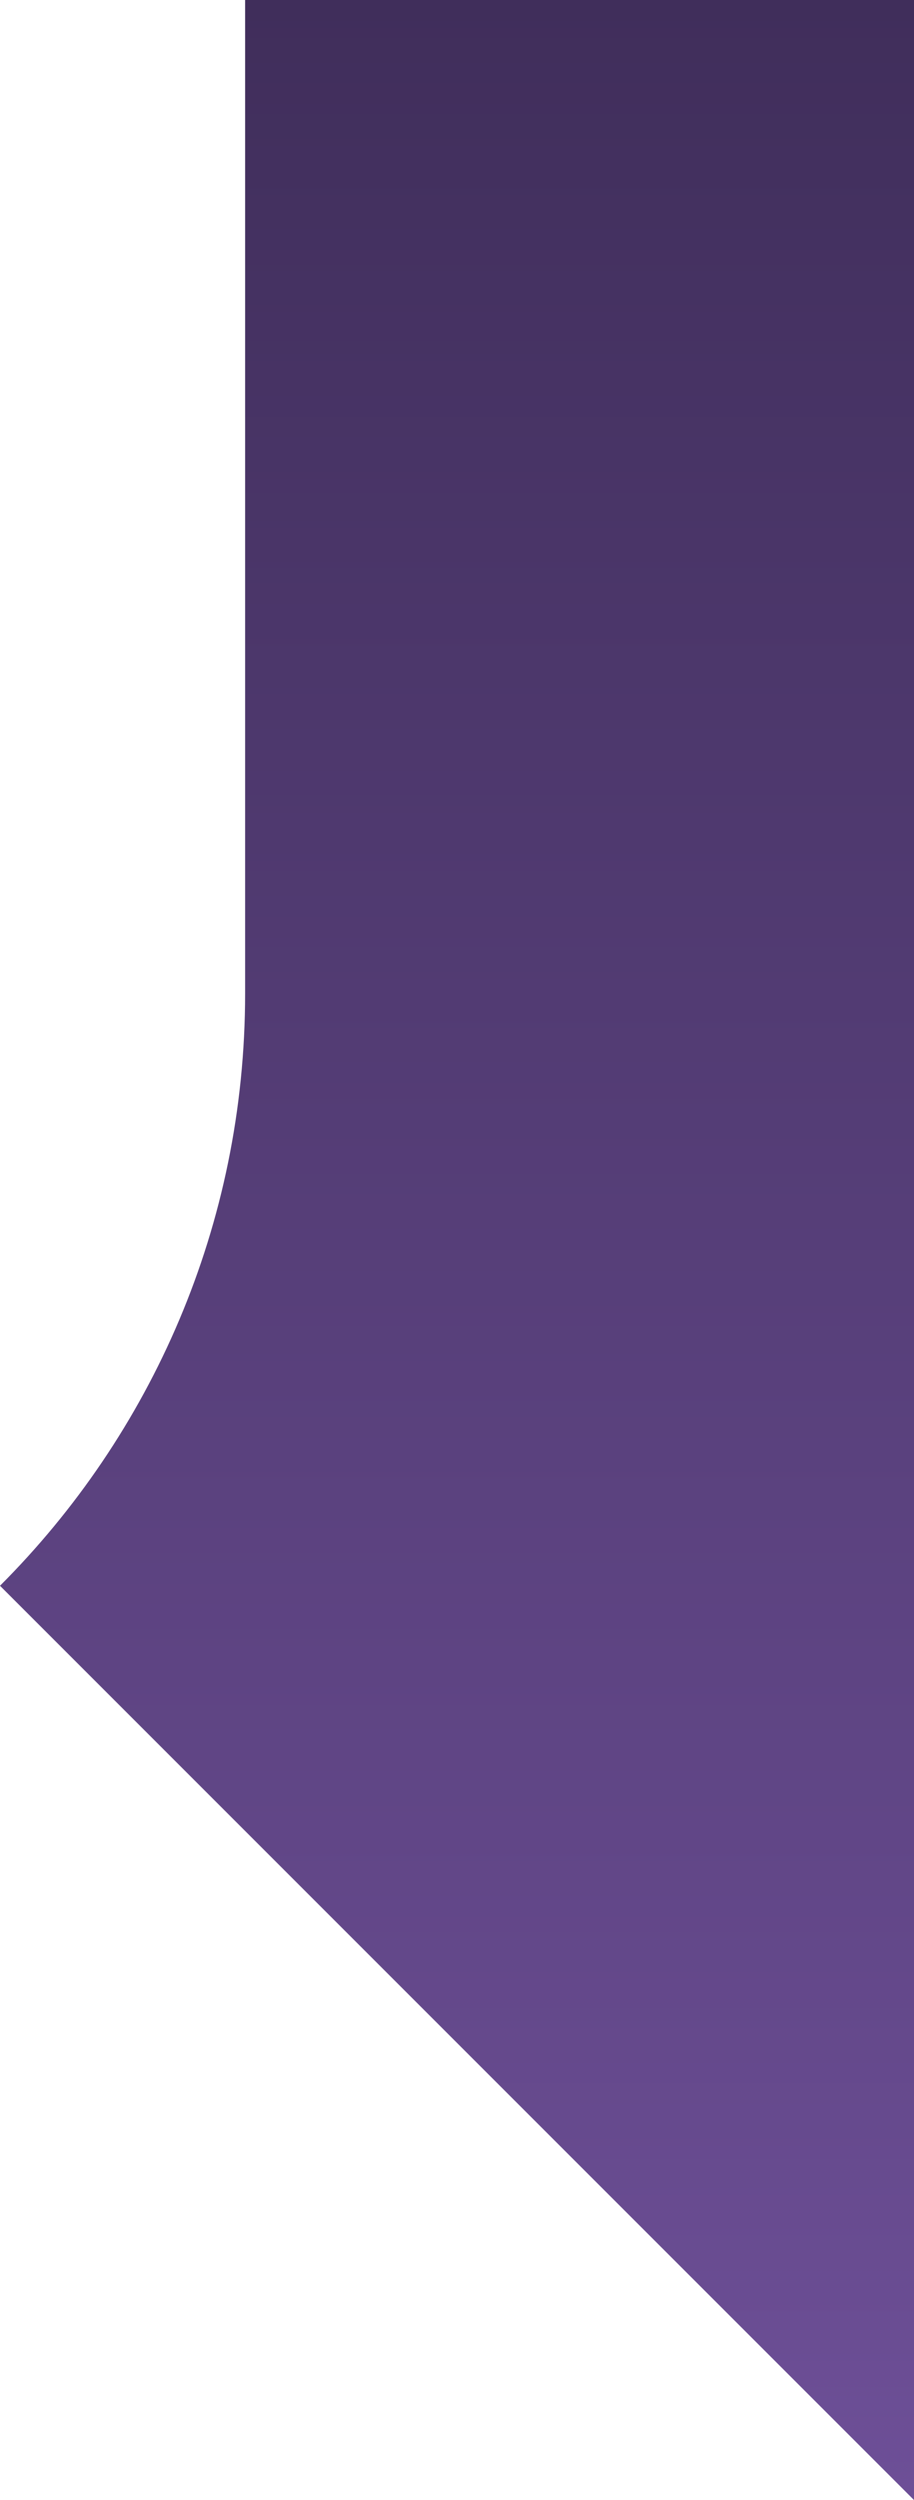 <?xml version="1.0" encoding="utf-8"?>
<!-- Generator: Adobe Illustrator 27.6.1, SVG Export Plug-In . SVG Version: 6.00 Build 0)  -->
<svg version="1.1" id="Calque_1" xmlns="http://www.w3.org/2000/svg" xmlns:xlink="http://www.w3.org/1999/xlink" x="0px" y="0px"
	 viewBox="0 0 114.1 312" style="enable-background:new 0 0 114.1 312;" xml:space="preserve">
<style type="text/css">
	.st0{fill:url(#SVGID_1_);}
</style>
<linearGradient id="SVGID_1_" gradientUnits="userSpaceOnUse" x1="57.054" y1="0" x2="57.054" y2="312">
	<stop  offset="0" style="stop-color:#402E5B"/>
	<stop  offset="1" style="stop-color:#6D4F97"/>
</linearGradient>
<path class="st0" d="M114.1,0H30.6v124c0,28.9-11.7,55-30.6,73.9L114.1,312V0z"/>
</svg>
